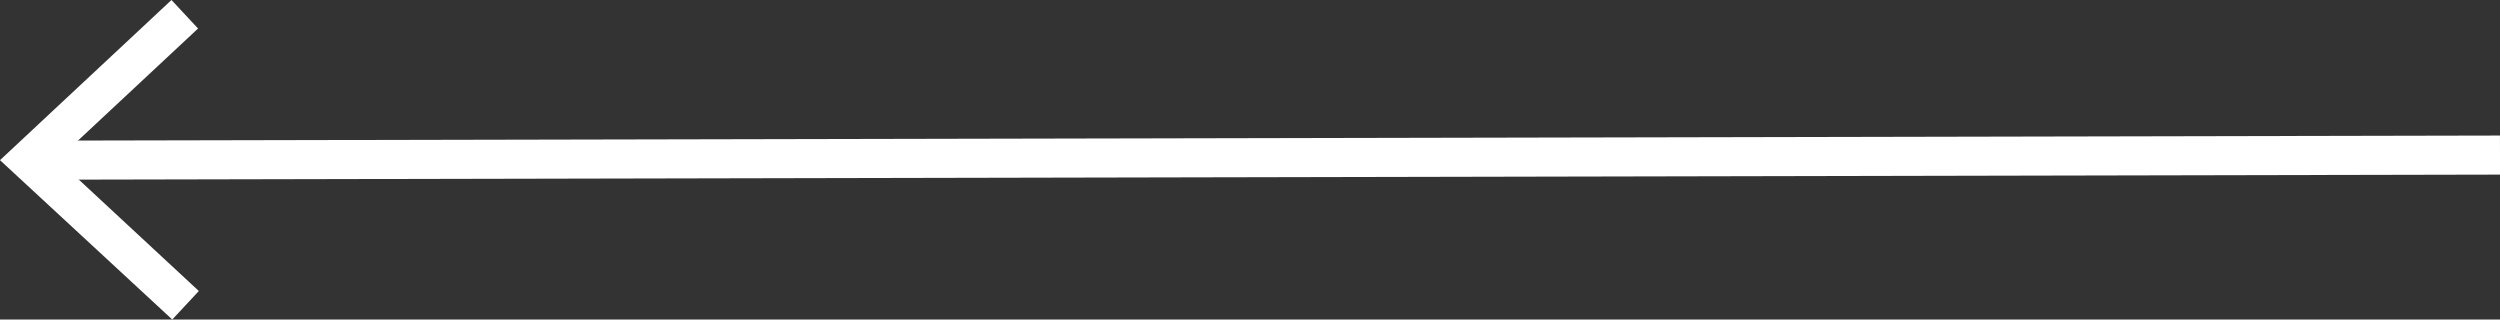 <svg xmlns="http://www.w3.org/2000/svg" viewBox="0 0 64 8.18"><rect x="0" y="0" width="64" height="8.18" fill="#333333" stroke="none"/><defs><style>.cls-1{fill:none;stroke:#fff;stroke-miterlimit:10;}.cls-2{fill:#fff;}</style></defs><title>l-arr</title><g id="Layer_2" data-name="Layer 2"><g id="Layer_1-2" data-name="Layer 1"><line class="cls-1" x1="64" y1="3.97" x2="1.08" y2="4.1"/><polygon class="cls-2" points="4.39 0 5.07 0.73 1.47 4.09 5.09 7.45 4.41 8.18 0 4.1 4.39 0"/></g></g></svg>